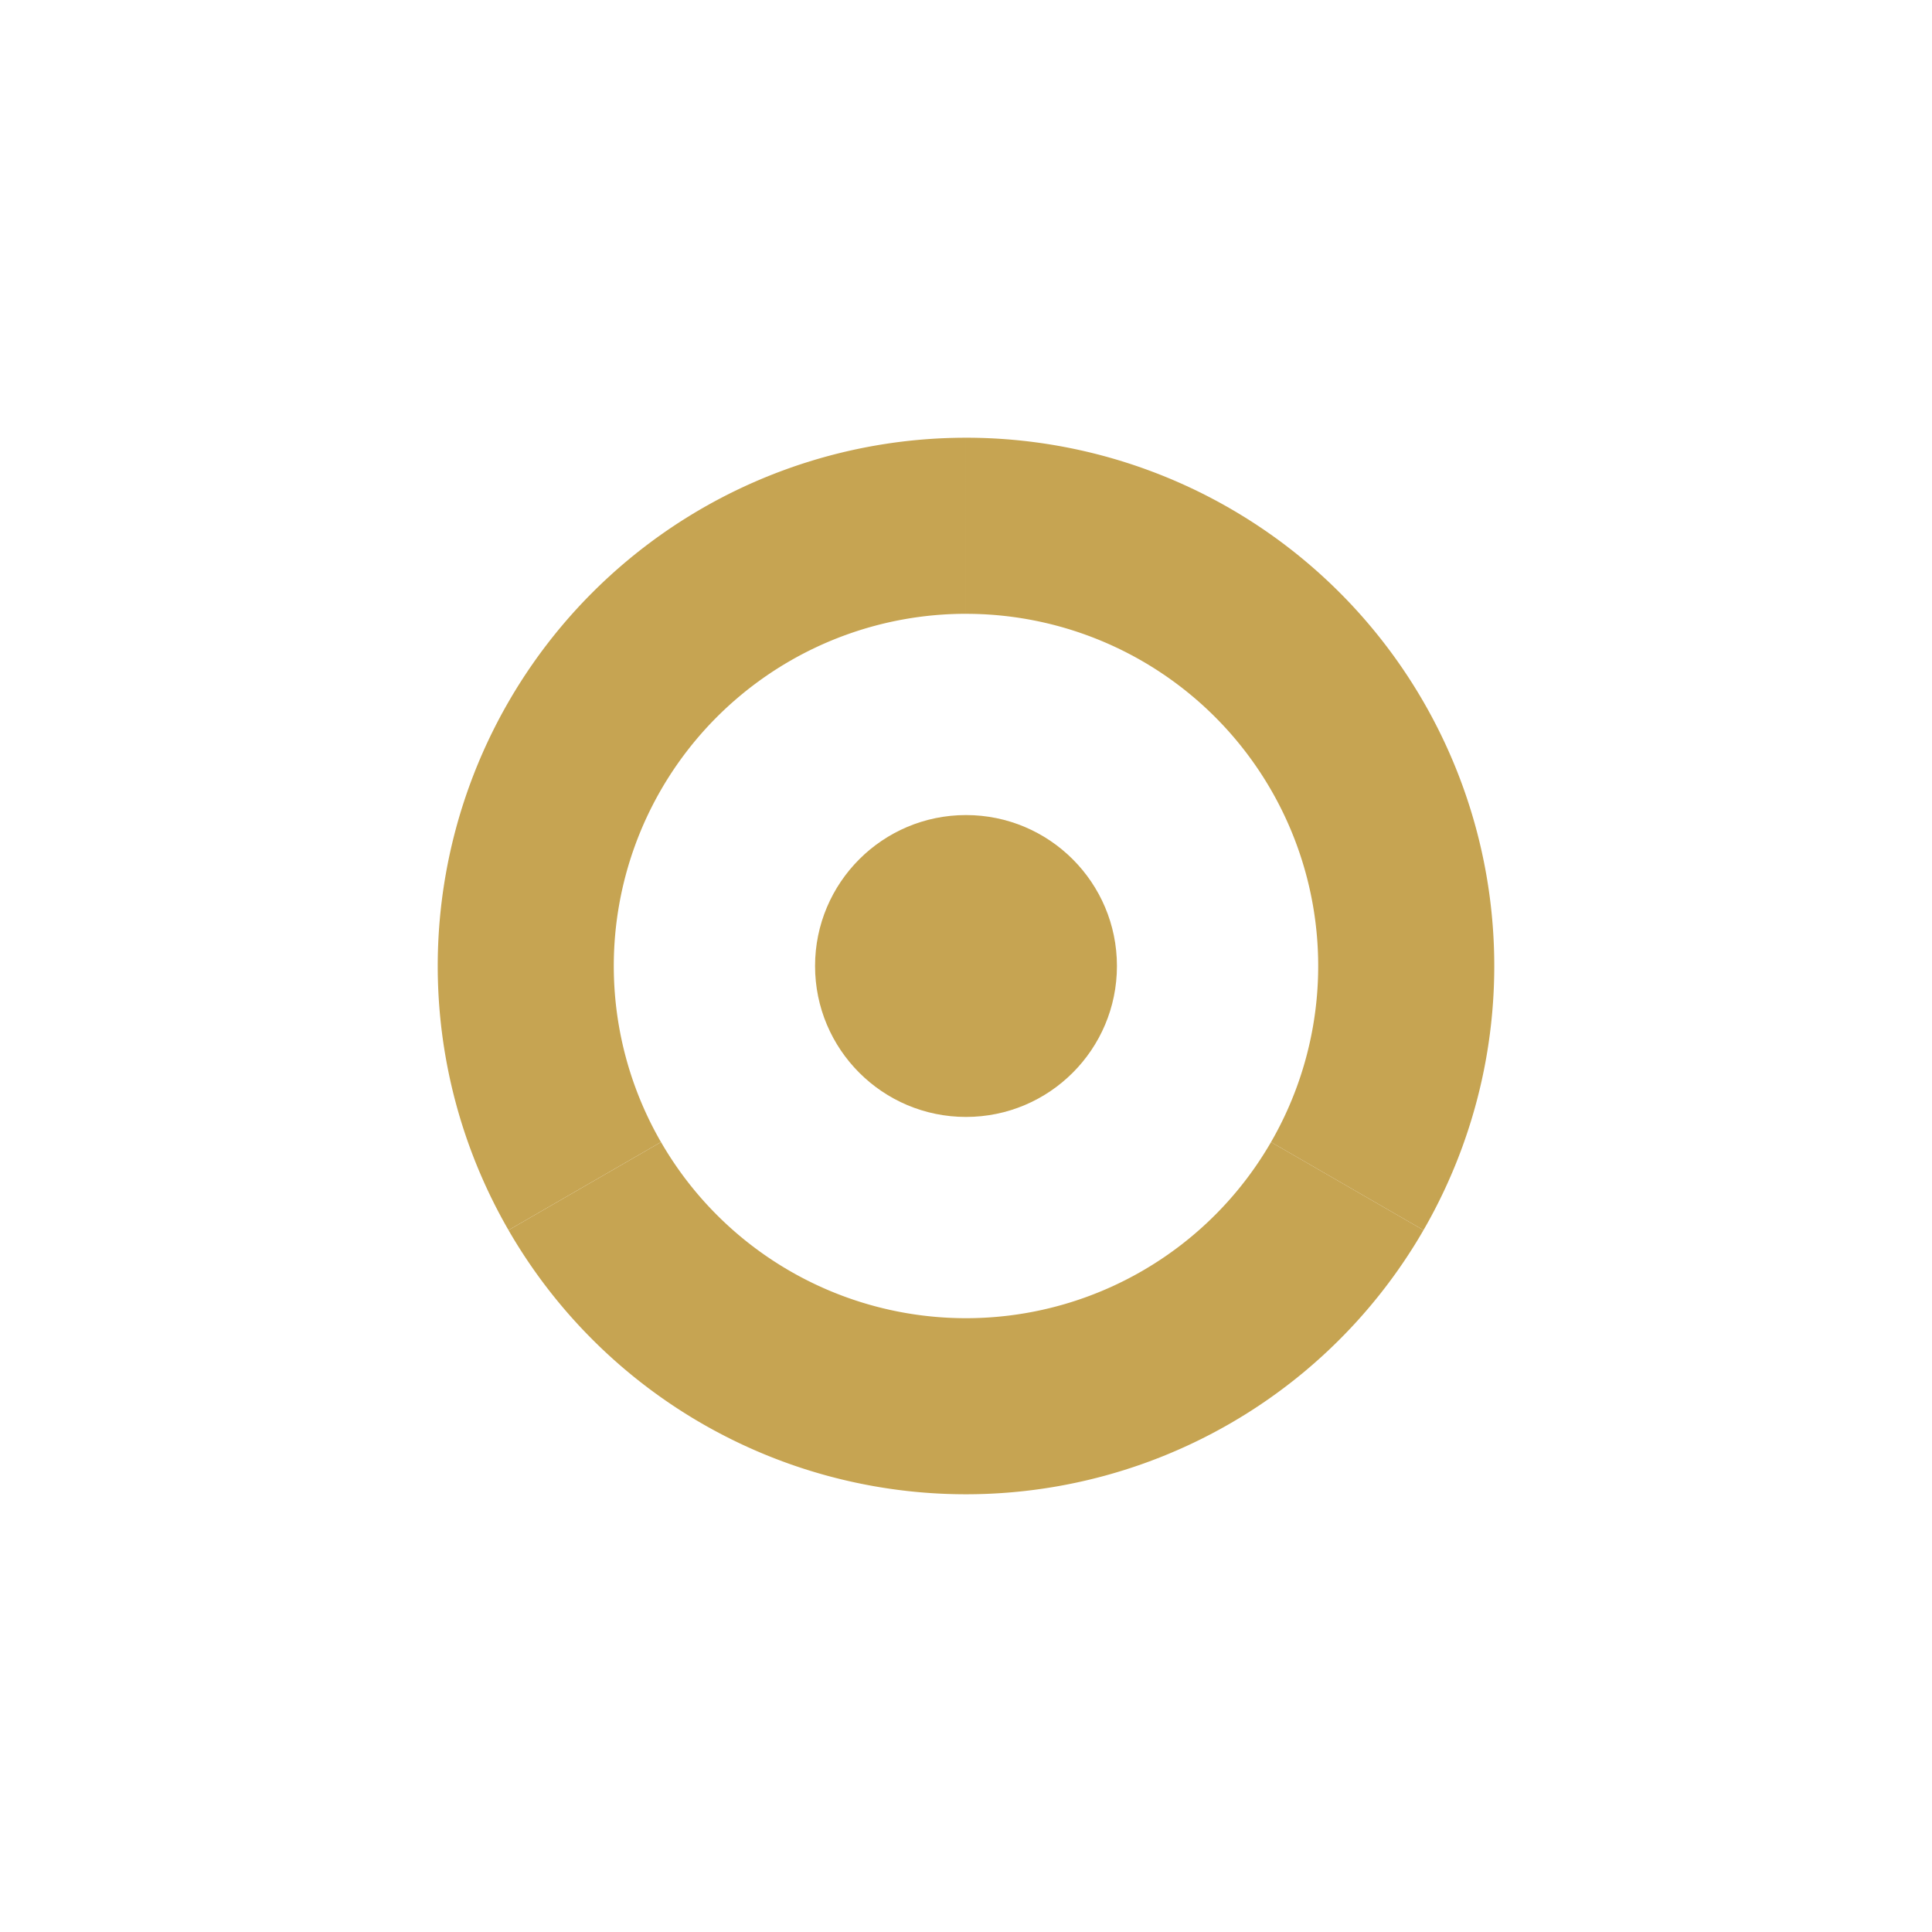 <svg xmlns="http://www.w3.org/2000/svg" viewBox="0 0 512 512">
  <g transform="translate(256 256)">
    <!-- Three swirling segments representing the ecosystem cycle -->
    <path d="M0 -140 A140 140 0 0 1 121.24 70 L80.83 46.67 A93.33 93.33 0 0 0 0 -93.33 Z" fill="#c6a452"/>
    <path d="M121.24 70 A140 140 0 0 1 -121.24 70 L-80.83 46.67 A93.33 93.33 0 0 0 80.83 46.67 Z" fill="#c6a452" transform="rotate(120)"/>
    <path d="M-121.24 70 A140 140 0 0 1 0 -140 L0 -93.33 A93.33 93.33 0 0 0 -80.83 46.67 Z" fill="#c6a452" transform="rotate(240)"/>
    <!-- Center dot for the core -->
    <circle cx="0" cy="0" r="40" fill="#c6a452"/>
  </g>
</svg>
